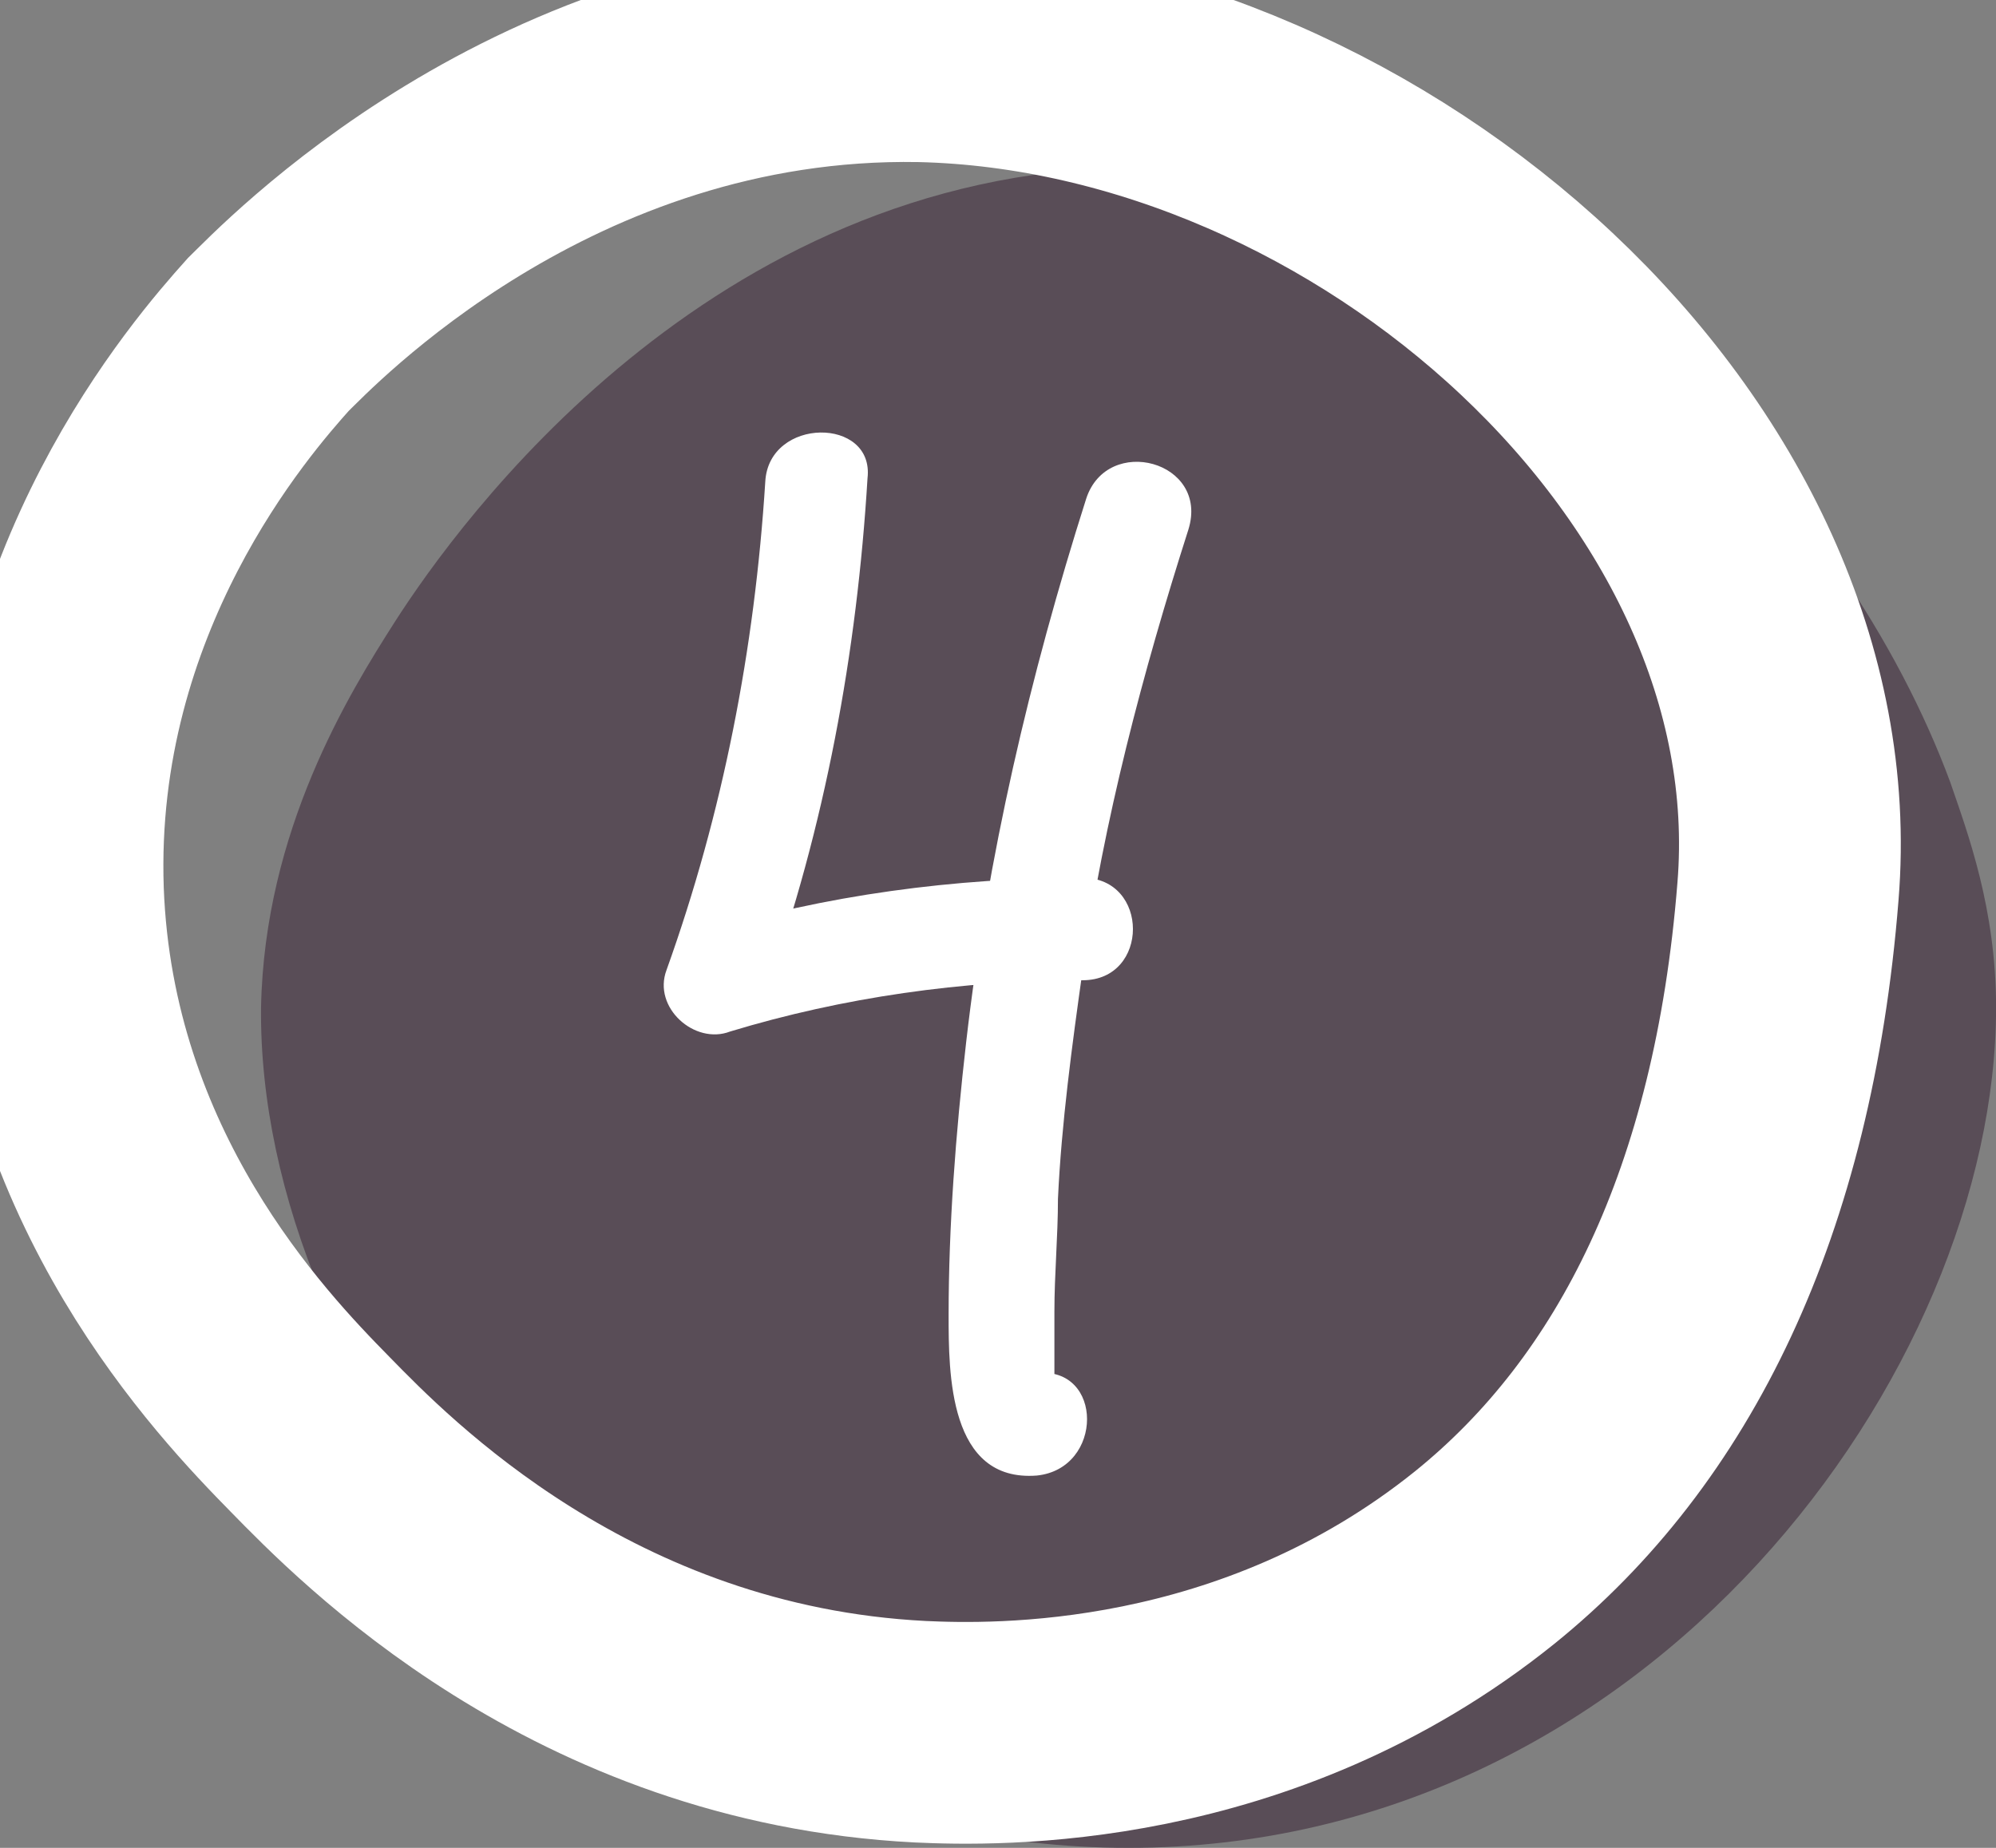 <svg width="27" height="25" viewBox="0 0 27 25" fill="none" xmlns="http://www.w3.org/2000/svg">
<rect x="0" y="0" width="27" height="25" fill="#808080" stroke="none"/>
<g clip-path="url(#clip0)">
<path d="M27.001 13.632C27.001 18.53 22.326 25 15.266 25C8.206 25 3.483 18.623 3.531 13.632C3.578 11.229 4.723 9.381 5.343 8.41C6.202 7.07 9.589 2.357 15.266 2.264C20.942 2.172 24.997 6.839 26.381 10.582C26.619 11.275 27.001 12.292 27.001 13.632Z" fill="#594D57"/>
<path d="M24.186 12.061C23.852 16.266 22.373 19.224 20.084 21.072C16.983 23.567 13.453 23.475 12.451 23.429C7.872 23.198 5.057 20.287 4.198 19.409C3.244 18.438 0.859 15.943 0.716 12.061C0.573 7.994 3.006 5.222 3.626 4.529C4.008 4.159 7.347 0.601 12.451 0.693C18.557 0.832 24.663 6.238 24.186 12.061Z" stroke="white" stroke-width="3" stroke-miterlimit="10" stroke-linecap="round"/>
<path d="M10.352 6.516C10.209 8.78 9.779 10.998 9.016 13.124C8.825 13.632 9.398 14.14 9.875 13.956C11.401 13.493 13.023 13.262 14.645 13.262C15.552 13.262 15.552 11.876 14.645 11.876C12.928 11.876 11.163 12.107 9.493 12.616C9.779 12.893 10.066 13.17 10.352 13.447C11.163 11.183 11.592 8.826 11.735 6.47C11.831 5.638 10.4 5.638 10.352 6.516Z" fill="white"/>
<path d="M14.693 6.747C13.929 9.15 13.357 11.599 13.07 14.094C12.927 15.342 12.832 16.59 12.832 17.791C12.832 18.577 12.832 20.055 14.025 19.963C14.931 19.87 14.931 18.484 14.025 18.577C14.215 18.762 14.311 18.808 14.263 18.669C14.263 18.577 14.263 18.484 14.263 18.392C14.263 18.161 14.263 17.976 14.263 17.745C14.263 17.236 14.311 16.728 14.311 16.22C14.358 15.203 14.502 14.14 14.645 13.124C14.931 11.091 15.456 9.103 16.076 7.163C16.362 6.238 14.979 5.869 14.693 6.747Z" fill="white"/>
</g>
<defs>
<clipPath id="clip0">
<rect width="27" height="25" fill="white"/>
</clipPath>
</defs>
</svg>
